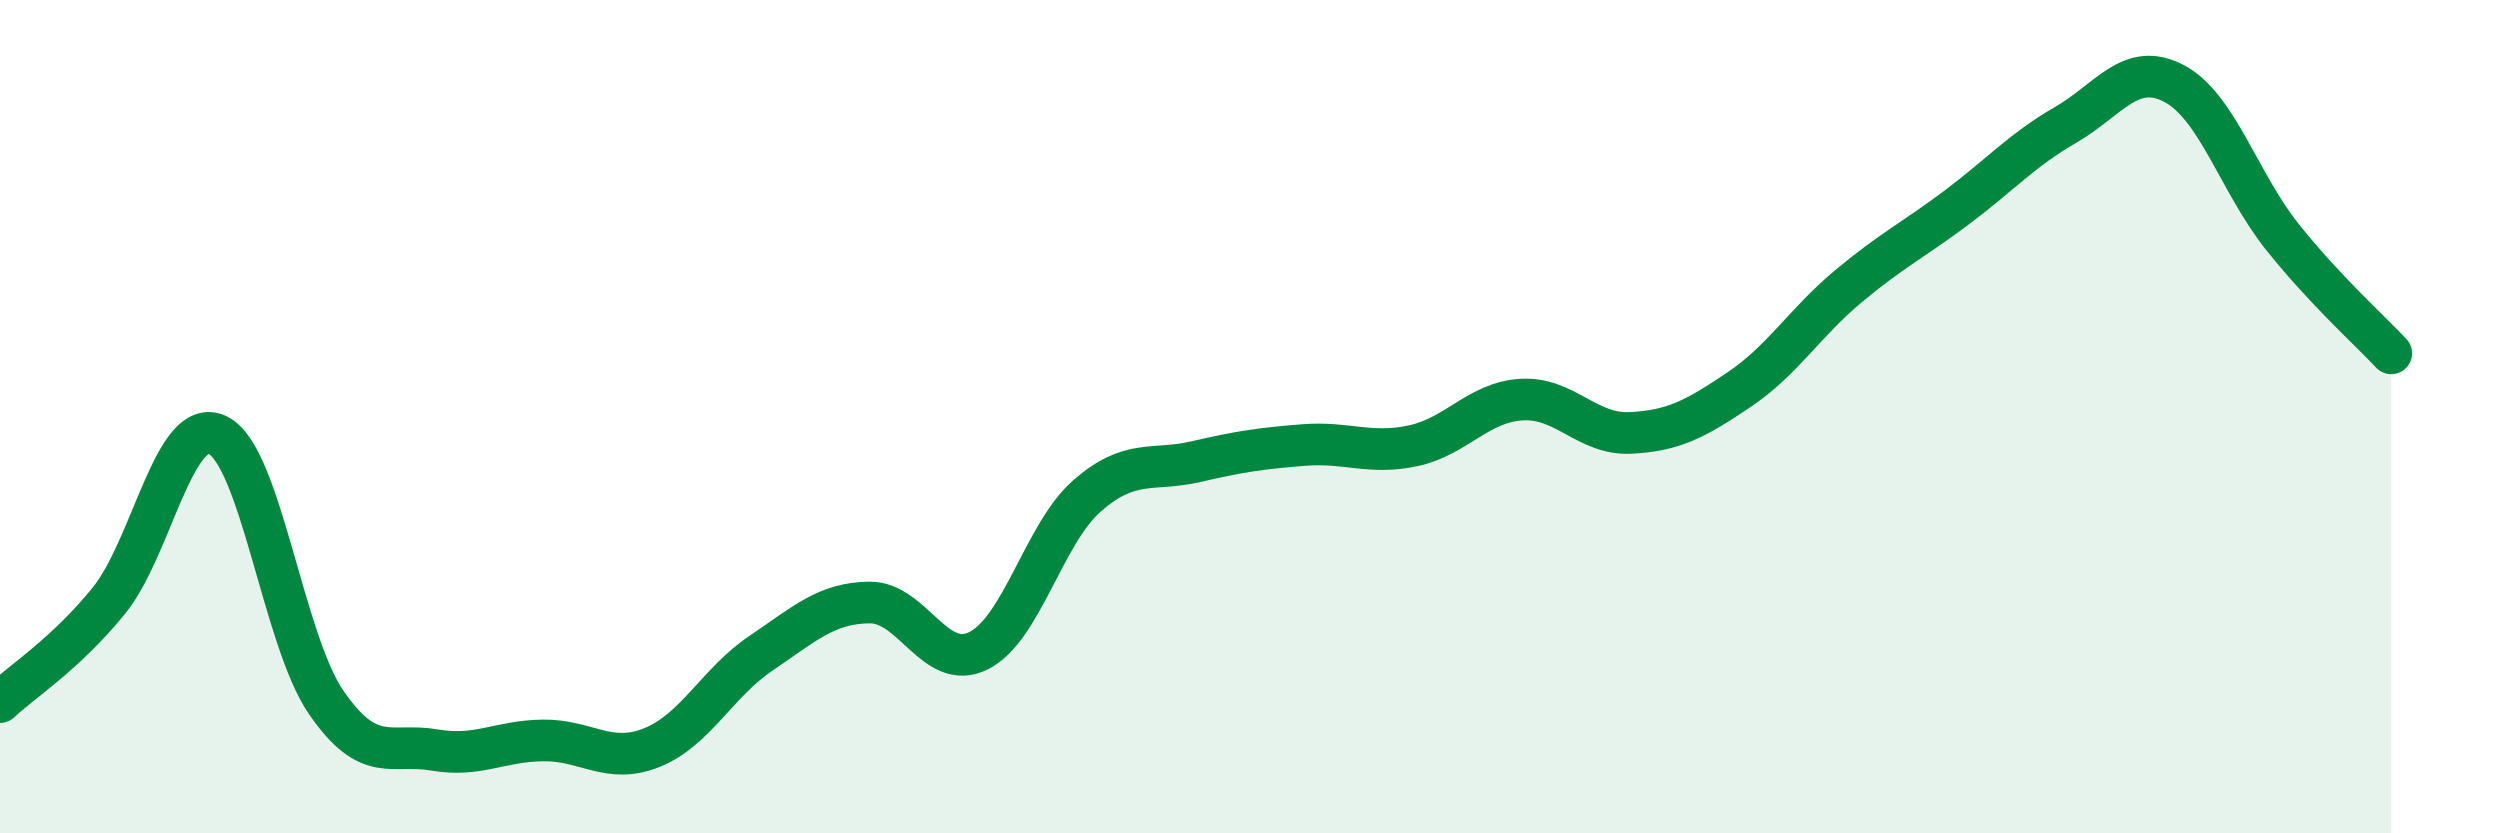 
    <svg width="60" height="20" viewBox="0 0 60 20" xmlns="http://www.w3.org/2000/svg">
      <path
        d="M 0,16.85 C 0.52,16.36 1.57,15.7 2.61,14.42 C 3.65,13.14 4.18,9.95 5.22,10.44 C 6.26,10.93 6.79,15.35 7.83,16.86 C 8.87,18.37 9.39,17.82 10.43,18 C 11.47,18.18 12,17.78 13.04,17.77 C 14.08,17.76 14.61,18.36 15.65,17.94 C 16.69,17.52 17.22,16.38 18.26,15.68 C 19.3,14.98 19.83,14.47 20.87,14.46 C 21.91,14.45 22.44,16.13 23.48,15.62 C 24.52,15.11 25.05,12.81 26.09,11.9 C 27.13,10.99 27.66,11.32 28.7,11.08 C 29.74,10.84 30.26,10.76 31.3,10.68 C 32.34,10.6 32.87,10.92 33.91,10.7 C 34.95,10.48 35.48,9.65 36.52,9.59 C 37.56,9.53 38.09,10.44 39.13,10.39 C 40.17,10.34 40.7,10.05 41.74,9.35 C 42.78,8.65 43.31,7.75 44.35,6.88 C 45.39,6.01 45.92,5.76 46.96,4.98 C 48,4.2 48.53,3.6 49.57,3 C 50.61,2.4 51.13,1.46 52.17,2 C 53.21,2.54 53.74,4.39 54.78,5.69 C 55.82,6.99 56.87,7.92 57.39,8.48L57.39 20L0 20Z"
        fill="#008740"
        opacity="0.1"
        stroke-linecap="round"
        stroke-linejoin="round"
      />
      <path
        d="M 0,16.85 C 0.52,16.36 1.57,15.7 2.61,14.42 C 3.65,13.14 4.18,9.95 5.22,10.44 C 6.26,10.93 6.79,15.35 7.83,16.86 C 8.87,18.37 9.39,17.82 10.43,18 C 11.47,18.18 12,17.78 13.04,17.77 C 14.08,17.76 14.61,18.36 15.65,17.94 C 16.69,17.52 17.22,16.38 18.26,15.68 C 19.3,14.98 19.83,14.47 20.87,14.46 C 21.91,14.45 22.44,16.13 23.48,15.62 C 24.52,15.11 25.05,12.81 26.09,11.9 C 27.13,10.99 27.66,11.32 28.7,11.08 C 29.74,10.84 30.26,10.76 31.3,10.68 C 32.34,10.6 32.87,10.92 33.91,10.7 C 34.95,10.48 35.48,9.65 36.52,9.59 C 37.56,9.53 38.09,10.44 39.13,10.39 C 40.17,10.34 40.7,10.05 41.74,9.35 C 42.78,8.65 43.31,7.75 44.35,6.88 C 45.39,6.01 45.92,5.76 46.96,4.98 C 48,4.2 48.53,3.6 49.57,3 C 50.61,2.4 51.13,1.46 52.17,2 C 53.21,2.54 53.74,4.39 54.78,5.69 C 55.82,6.99 56.87,7.92 57.39,8.48"
        stroke="#008740"
        stroke-width="1"
        fill="none"
        stroke-linecap="round"
        stroke-linejoin="round"
      />
    </svg>
  